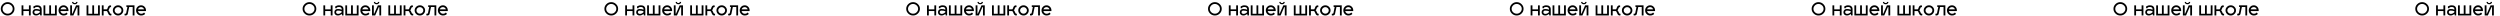 <?xml version="1.0" encoding="UTF-8"?> <svg xmlns="http://www.w3.org/2000/svg" width="4854" height="32" viewBox="0 0 4854 32" fill="none"> <g clip-path="url(#clip0)"> <path d="M14.805 7.67C12.075 7.67 9.753 8.627 7.84 10.54C5.95 12.453 5.005 14.647 5.005 17.12C5.005 19.827 5.997 22.09 7.98 23.91C9.987 25.707 12.261 26.605 14.805 26.605C17.558 26.605 19.88 25.648 21.77 23.735C23.683 21.798 24.64 19.593 24.64 17.12C24.64 14.39 23.625 12.138 21.595 10.365C19.588 8.568 17.325 7.67 14.805 7.67ZM14.805 4.17C18.422 4.17 21.548 5.442 24.185 7.985C26.822 10.528 28.14 13.573 28.14 17.12C28.14 20.69 26.822 23.747 24.185 26.29C21.548 28.833 18.422 30.105 14.805 30.105C11.211 30.105 8.097 28.833 5.46 26.29C2.823 23.747 1.505 20.69 1.505 17.12C1.505 13.573 2.823 10.528 5.46 7.985C8.097 5.442 11.211 4.17 14.805 4.17Z" fill="black"></path> <path d="M45.377 30H41.877V10.4H45.377V18.17H56.157V10.4H59.657V30H56.157V21.425H45.377V30Z" fill="black"></path> <path d="M64.956 28.285C63.766 27.072 63.171 25.567 63.171 23.77C63.171 21.973 63.766 20.468 64.956 19.255C66.169 18.042 67.791 17.435 69.821 17.435C73.017 17.435 75.561 17.902 77.451 18.835V17.61C77.451 16.327 76.984 15.335 76.051 14.635C75.117 13.912 73.974 13.55 72.621 13.55C70.661 13.55 69.086 13.865 67.896 14.495L67.686 15.895H64.886V12.465C66.216 11.695 67.429 11.147 68.526 10.82C69.646 10.47 71.011 10.295 72.621 10.295C75.141 10.295 77.159 10.972 78.676 12.325C80.192 13.655 80.951 15.638 80.951 18.275V30H78.151L77.591 27.095C76.424 28.028 75.234 28.763 74.021 29.3C72.831 29.837 71.431 30.105 69.821 30.105C67.791 30.105 66.169 29.498 64.956 28.285ZM66.566 23.77C66.566 24.633 66.904 25.392 67.581 26.045C68.281 26.675 69.261 26.99 70.521 26.99C72.831 26.99 75.141 25.882 77.451 23.665V21.95C75.537 21.017 73.111 20.55 70.171 20.55C68.934 20.55 68.024 20.865 67.441 21.495C66.857 22.102 66.566 22.86 66.566 23.77Z" fill="black"></path> <path d="M95.595 10.4H99.095V26.745H106.725V10.4H110.225V30H84.465V10.4H87.965V26.745H95.595V10.4Z" fill="black"></path> <path d="M123.514 26.71C125.918 26.71 127.808 25.893 129.184 24.26L131.319 26.955C131.133 27.188 130.888 27.433 130.584 27.69C130.281 27.947 129.814 28.285 129.184 28.705C128.554 29.125 127.738 29.463 126.734 29.72C125.754 29.977 124.681 30.105 123.514 30.105C120.784 30.105 118.463 29.148 116.549 27.235C114.636 25.322 113.679 22.965 113.679 20.165C113.679 17.435 114.624 15.113 116.514 13.2C118.404 11.263 120.714 10.295 123.444 10.295C126.081 10.295 128.321 11.252 130.164 13.165C132.008 15.055 132.929 17.388 132.929 20.165C132.929 20.678 132.906 21.098 132.859 21.425H117.284C117.611 22.942 118.346 24.202 119.489 25.205C120.656 26.208 121.998 26.71 123.514 26.71ZM123.444 13.795C121.998 13.795 120.714 14.203 119.594 15.02C118.498 15.837 117.774 16.887 117.424 18.17H129.114C128.904 16.98 128.251 15.953 127.154 15.09C126.081 14.227 124.844 13.795 123.444 13.795Z" fill="black"></path> <path d="M147.936 3.75H150.526C150.526 5.057 150.024 6.142 149.021 7.005C148.018 7.845 146.734 8.265 145.171 8.265C143.608 8.265 142.324 7.845 141.321 7.005C140.318 6.142 139.816 5.057 139.816 3.75H142.371C142.418 4.497 142.663 5.045 143.106 5.395C143.549 5.722 144.238 5.885 145.171 5.885C146.104 5.885 146.781 5.722 147.201 5.395C147.644 5.068 147.889 4.52 147.936 3.75ZM154.061 30H150.561V13.9H149.441L142.441 30H136.281V10.4H139.781V26.5H140.586L147.656 10.4H154.061V30Z" fill="black"></path> <path d="M179.198 10.4H182.698V26.745H190.328V10.4H193.828V30H168.068V10.4H171.568V26.745H179.198V10.4Z" fill="black"></path> <path d="M207.083 21.425H201.168V30H197.668V10.4H201.168V18.17H207.153C207.736 18.077 208.203 17.563 208.553 16.63L209.743 13.55C210.186 12.547 210.816 11.777 211.633 11.24C212.45 10.68 213.336 10.4 214.293 10.4L215.658 10.75V13.9H214.293C213.686 13.9 213.196 14.355 212.823 15.265L211.633 18.345C211.54 18.602 211.341 18.882 211.038 19.185C210.735 19.465 210.478 19.663 210.268 19.78C210.431 19.827 210.653 20.002 210.933 20.305C211.236 20.585 211.446 20.842 211.563 21.075L213.488 25.24C213.885 26.15 214.375 26.605 214.958 26.605H216.323V29.755L214.958 30.105C212.905 30.105 211.388 29.055 210.408 26.955L208.483 22.79C208.086 21.95 207.62 21.495 207.083 21.425Z" fill="black"></path> <path d="M229.266 10.295C231.996 10.295 234.365 11.263 236.371 13.2C238.401 15.137 239.416 17.458 239.416 20.165C239.416 22.895 238.401 25.24 236.371 27.2C234.365 29.137 231.996 30.105 229.266 30.105C226.513 30.105 224.121 29.137 222.091 27.2C220.085 25.24 219.081 22.895 219.081 20.165C219.081 17.458 220.085 15.137 222.091 13.2C224.121 11.263 226.513 10.295 229.266 10.295ZM233.921 15.685C232.615 14.425 231.063 13.795 229.266 13.795C227.47 13.795 225.906 14.425 224.576 15.685C223.246 16.922 222.581 18.415 222.581 20.165C222.581 21.938 223.246 23.455 224.576 24.715C225.906 25.975 227.47 26.605 229.266 26.605C231.063 26.605 232.615 25.975 233.921 24.715C235.251 23.455 235.916 21.938 235.916 20.165C235.916 18.415 235.251 16.922 233.921 15.685Z" fill="black"></path> <path d="M245.285 13.305V10.4H261.105V30H257.605V13.655H250.85L248.085 26.955C247.898 27.935 247.35 28.705 246.44 29.265C245.53 29.825 244.561 30.105 243.535 30.105L241.82 29.755V26.605H243.535C243.838 26.605 244.13 26.488 244.41 26.255C244.713 25.998 244.911 25.66 245.005 25.24L247.385 13.655L245.285 13.305Z" fill="black"></path> <path d="M274.042 26.71C276.445 26.71 278.335 25.893 279.712 24.26L281.847 26.955C281.66 27.188 281.415 27.433 281.112 27.69C280.808 27.947 280.342 28.285 279.712 28.705C279.082 29.125 278.265 29.463 277.262 29.72C276.282 29.977 275.208 30.105 274.042 30.105C271.312 30.105 268.99 29.148 267.077 27.235C265.163 25.322 264.207 22.965 264.207 20.165C264.207 17.435 265.152 15.113 267.042 13.2C268.932 11.263 271.242 10.295 273.972 10.295C276.608 10.295 278.848 11.252 280.692 13.165C282.535 15.055 283.457 17.388 283.457 20.165C283.457 20.678 283.433 21.098 283.387 21.425H267.812C268.138 22.942 268.873 24.202 270.017 25.205C271.183 26.208 272.525 26.71 274.042 26.71ZM273.972 13.795C272.525 13.795 271.242 14.203 270.122 15.02C269.025 15.837 268.302 16.887 267.952 18.17H279.642C279.432 16.98 278.778 15.953 277.682 15.09C276.608 14.227 275.372 13.795 273.972 13.795Z" fill="black"></path> <path d="M600.805 7.67C598.075 7.67 595.753 8.627 593.84 10.54C591.95 12.453 591.005 14.647 591.005 17.12C591.005 19.827 591.997 22.09 593.98 23.91C595.987 25.707 598.262 26.605 600.805 26.605C603.558 26.605 605.88 25.648 607.77 23.735C609.683 21.798 610.64 19.593 610.64 17.12C610.64 14.39 609.625 12.138 607.595 10.365C605.588 8.568 603.325 7.67 600.805 7.67ZM600.805 4.17C604.422 4.17 607.548 5.442 610.185 7.985C612.822 10.528 614.14 13.573 614.14 17.12C614.14 20.69 612.822 23.747 610.185 26.29C607.548 28.833 604.422 30.105 600.805 30.105C597.212 30.105 594.097 28.833 591.46 26.29C588.823 23.747 587.505 20.69 587.505 17.12C587.505 13.573 588.823 10.528 591.46 7.985C594.097 5.442 597.212 4.17 600.805 4.17Z" fill="black"></path> <path d="M631.377 30H627.877V10.4H631.377V18.17H642.157V10.4H645.657V30H642.157V21.425H631.377V30Z" fill="black"></path> <path d="M650.956 28.285C649.766 27.072 649.171 25.567 649.171 23.77C649.171 21.973 649.766 20.468 650.956 19.255C652.169 18.042 653.791 17.435 655.821 17.435C659.017 17.435 661.561 17.902 663.451 18.835V17.61C663.451 16.327 662.984 15.335 662.051 14.635C661.117 13.912 659.974 13.55 658.621 13.55C656.661 13.55 655.086 13.865 653.896 14.495L653.686 15.895H650.886V12.465C652.216 11.695 653.429 11.147 654.526 10.82C655.646 10.47 657.011 10.295 658.621 10.295C661.141 10.295 663.159 10.972 664.676 12.325C666.192 13.655 666.951 15.638 666.951 18.275V30H664.151L663.591 27.095C662.424 28.028 661.234 28.763 660.021 29.3C658.831 29.837 657.431 30.105 655.821 30.105C653.791 30.105 652.169 29.498 650.956 28.285ZM652.566 23.77C652.566 24.633 652.904 25.392 653.581 26.045C654.281 26.675 655.261 26.99 656.521 26.99C658.831 26.99 661.141 25.882 663.451 23.665V21.95C661.537 21.017 659.111 20.55 656.171 20.55C654.934 20.55 654.024 20.865 653.441 21.495C652.857 22.102 652.566 22.86 652.566 23.77Z" fill="black"></path> <path d="M681.595 10.4H685.095V26.745H692.725V10.4H696.225V30H670.465V10.4H673.965V26.745H681.595V10.4Z" fill="black"></path> <path d="M709.514 26.71C711.918 26.71 713.808 25.893 715.184 24.26L717.319 26.955C717.133 27.188 716.888 27.433 716.584 27.69C716.281 27.947 715.814 28.285 715.184 28.705C714.554 29.125 713.738 29.463 712.734 29.72C711.754 29.977 710.681 30.105 709.514 30.105C706.784 30.105 704.463 29.148 702.549 27.235C700.636 25.322 699.679 22.965 699.679 20.165C699.679 17.435 700.624 15.113 702.514 13.2C704.404 11.263 706.714 10.295 709.444 10.295C712.081 10.295 714.321 11.252 716.164 13.165C718.008 15.055 718.929 17.388 718.929 20.165C718.929 20.678 718.906 21.098 718.859 21.425H703.284C703.611 22.942 704.346 24.202 705.489 25.205C706.656 26.208 707.998 26.71 709.514 26.71ZM709.444 13.795C707.998 13.795 706.714 14.203 705.594 15.02C704.498 15.837 703.774 16.887 703.424 18.17H715.114C714.904 16.98 714.251 15.953 713.154 15.09C712.081 14.227 710.844 13.795 709.444 13.795Z" fill="black"></path> <path d="M733.936 3.75H736.526C736.526 5.057 736.024 6.142 735.021 7.005C734.018 7.845 732.734 8.265 731.171 8.265C729.608 8.265 728.324 7.845 727.321 7.005C726.318 6.142 725.816 5.057 725.816 3.75H728.371C728.418 4.497 728.663 5.045 729.106 5.395C729.549 5.722 730.238 5.885 731.171 5.885C732.104 5.885 732.781 5.722 733.201 5.395C733.644 5.068 733.889 4.52 733.936 3.75ZM740.061 30H736.561V13.9H735.441L728.441 30H722.281V10.4H725.781V26.5H726.586L733.656 10.4H740.061V30Z" fill="black"></path> <path d="M765.198 10.4H768.698V26.745H776.328V10.4H779.828V30H754.068V10.4H757.568V26.745H765.198V10.4Z" fill="black"></path> <path d="M793.083 21.425H787.168V30H783.668V10.4H787.168V18.17H793.153C793.736 18.077 794.203 17.563 794.553 16.63L795.743 13.55C796.186 12.547 796.816 11.777 797.633 11.24C798.45 10.68 799.336 10.4 800.293 10.4L801.658 10.75V13.9H800.293C799.686 13.9 799.196 14.355 798.823 15.265L797.633 18.345C797.54 18.602 797.341 18.882 797.038 19.185C796.735 19.465 796.478 19.663 796.268 19.78C796.431 19.827 796.653 20.002 796.933 20.305C797.236 20.585 797.446 20.842 797.563 21.075L799.488 25.24C799.885 26.15 800.375 26.605 800.958 26.605H802.323V29.755L800.958 30.105C798.905 30.105 797.388 29.055 796.408 26.955L794.483 22.79C794.086 21.95 793.62 21.495 793.083 21.425Z" fill="black"></path> <path d="M815.266 10.295C817.996 10.295 820.365 11.263 822.371 13.2C824.401 15.137 825.416 17.458 825.416 20.165C825.416 22.895 824.401 25.24 822.371 27.2C820.365 29.137 817.996 30.105 815.266 30.105C812.513 30.105 810.121 29.137 808.091 27.2C806.085 25.24 805.081 22.895 805.081 20.165C805.081 17.458 806.085 15.137 808.091 13.2C810.121 11.263 812.513 10.295 815.266 10.295ZM819.921 15.685C818.615 14.425 817.063 13.795 815.266 13.795C813.47 13.795 811.906 14.425 810.576 15.685C809.246 16.922 808.581 18.415 808.581 20.165C808.581 21.938 809.246 23.455 810.576 24.715C811.906 25.975 813.47 26.605 815.266 26.605C817.063 26.605 818.615 25.975 819.921 24.715C821.251 23.455 821.916 21.938 821.916 20.165C821.916 18.415 821.251 16.922 819.921 15.685Z" fill="black"></path> <path d="M831.285 13.305V10.4H847.105V30H843.605V13.655H836.85L834.085 26.955C833.898 27.935 833.35 28.705 832.44 29.265C831.53 29.825 830.561 30.105 829.535 30.105L827.82 29.755V26.605H829.535C829.838 26.605 830.13 26.488 830.41 26.255C830.713 25.998 830.911 25.66 831.005 25.24L833.385 13.655L831.285 13.305Z" fill="black"></path> <path d="M860.042 26.71C862.445 26.71 864.335 25.893 865.712 24.26L867.847 26.955C867.66 27.188 867.415 27.433 867.112 27.69C866.808 27.947 866.342 28.285 865.712 28.705C865.082 29.125 864.265 29.463 863.262 29.72C862.282 29.977 861.208 30.105 860.042 30.105C857.312 30.105 854.99 29.148 853.077 27.235C851.163 25.322 850.207 22.965 850.207 20.165C850.207 17.435 851.152 15.113 853.042 13.2C854.932 11.263 857.242 10.295 859.972 10.295C862.608 10.295 864.848 11.252 866.692 13.165C868.535 15.055 869.457 17.388 869.457 20.165C869.457 20.678 869.433 21.098 869.387 21.425H853.812C854.138 22.942 854.873 24.202 856.017 25.205C857.183 26.208 858.525 26.71 860.042 26.71ZM859.972 13.795C858.525 13.795 857.242 14.203 856.122 15.02C855.025 15.837 854.302 16.887 853.952 18.17H865.642C865.432 16.98 864.778 15.953 863.682 15.09C862.608 14.227 861.372 13.795 859.972 13.795Z" fill="black"></path> <path d="M1186.8 7.67C1184.07 7.67 1181.75 8.627 1179.84 10.54C1177.95 12.453 1177 14.647 1177 17.12C1177 19.827 1178 22.09 1179.98 23.91C1181.99 25.707 1184.26 26.605 1186.8 26.605C1189.56 26.605 1191.88 25.648 1193.77 23.735C1195.68 21.798 1196.64 19.593 1196.64 17.12C1196.64 14.39 1195.62 12.138 1193.59 10.365C1191.59 8.568 1189.32 7.67 1186.8 7.67ZM1186.8 4.17C1190.42 4.17 1193.55 5.442 1196.18 7.985C1198.82 10.528 1200.14 13.573 1200.14 17.12C1200.14 20.69 1198.82 23.747 1196.18 26.29C1193.55 28.833 1190.42 30.105 1186.8 30.105C1183.21 30.105 1180.1 28.833 1177.46 26.29C1174.82 23.747 1173.5 20.69 1173.5 17.12C1173.5 13.573 1174.82 10.528 1177.46 7.985C1180.1 5.442 1183.21 4.17 1186.8 4.17Z" fill="black"></path> <path d="M1217.38 30H1213.88V10.4H1217.38V18.17H1228.16V10.4H1231.66V30H1228.16V21.425H1217.38V30Z" fill="black"></path> <path d="M1236.96 28.285C1235.77 27.072 1235.17 25.567 1235.17 23.77C1235.17 21.973 1235.77 20.468 1236.96 19.255C1238.17 18.042 1239.79 17.435 1241.82 17.435C1245.02 17.435 1247.56 17.902 1249.45 18.835V17.61C1249.45 16.327 1248.98 15.335 1248.05 14.635C1247.12 13.912 1245.97 13.55 1244.62 13.55C1242.66 13.55 1241.09 13.865 1239.9 14.495L1239.69 15.895H1236.89V12.465C1238.22 11.695 1239.43 11.147 1240.53 10.82C1241.65 10.47 1243.01 10.295 1244.62 10.295C1247.14 10.295 1249.16 10.972 1250.68 12.325C1252.19 13.655 1252.95 15.638 1252.95 18.275V30H1250.15L1249.59 27.095C1248.42 28.028 1247.23 28.763 1246.02 29.3C1244.83 29.837 1243.43 30.105 1241.82 30.105C1239.79 30.105 1238.17 29.498 1236.96 28.285ZM1238.57 23.77C1238.57 24.633 1238.9 25.392 1239.58 26.045C1240.28 26.675 1241.26 26.99 1242.52 26.99C1244.83 26.99 1247.14 25.882 1249.45 23.665V21.95C1247.54 21.017 1245.11 20.55 1242.17 20.55C1240.93 20.55 1240.02 20.865 1239.44 21.495C1238.86 22.102 1238.57 22.86 1238.57 23.77Z" fill="black"></path> <path d="M1267.59 10.4H1271.09V26.745H1278.72V10.4H1282.22V30H1256.46V10.4H1259.96V26.745H1267.59V10.4Z" fill="black"></path> <path d="M1295.51 26.71C1297.92 26.71 1299.81 25.893 1301.18 24.26L1303.32 26.955C1303.13 27.188 1302.89 27.433 1302.58 27.69C1302.28 27.947 1301.81 28.285 1301.18 28.705C1300.55 29.125 1299.74 29.463 1298.73 29.72C1297.75 29.977 1296.68 30.105 1295.51 30.105C1292.78 30.105 1290.46 29.148 1288.55 27.235C1286.64 25.322 1285.68 22.965 1285.68 20.165C1285.68 17.435 1286.62 15.113 1288.51 13.2C1290.4 11.263 1292.71 10.295 1295.44 10.295C1298.08 10.295 1300.32 11.252 1302.16 13.165C1304.01 15.055 1304.93 17.388 1304.93 20.165C1304.93 20.678 1304.91 21.098 1304.86 21.425H1289.28C1289.61 22.942 1290.35 24.202 1291.49 25.205C1292.66 26.208 1294 26.71 1295.51 26.71ZM1295.44 13.795C1294 13.795 1292.71 14.203 1291.59 15.02C1290.5 15.837 1289.77 16.887 1289.42 18.17H1301.11C1300.9 16.98 1300.25 15.953 1299.15 15.09C1298.08 14.227 1296.84 13.795 1295.44 13.795Z" fill="black"></path> <path d="M1319.94 3.75H1322.53C1322.53 5.057 1322.02 6.142 1321.02 7.005C1320.02 7.845 1318.73 8.265 1317.17 8.265C1315.61 8.265 1314.32 7.845 1313.32 7.005C1312.32 6.142 1311.82 5.057 1311.82 3.75H1314.37C1314.42 4.497 1314.66 5.045 1315.11 5.395C1315.55 5.722 1316.24 5.885 1317.17 5.885C1318.1 5.885 1318.78 5.722 1319.2 5.395C1319.64 5.068 1319.89 4.52 1319.94 3.75ZM1326.06 30H1322.56V13.9H1321.44L1314.44 30H1308.28V10.4H1311.78V26.5H1312.59L1319.66 10.4H1326.06V30Z" fill="black"></path> <path d="M1351.2 10.4H1354.7V26.745H1362.33V10.4H1365.83V30H1340.07V10.4H1343.57V26.745H1351.2V10.4Z" fill="black"></path> <path d="M1379.08 21.425H1373.17V30H1369.67V10.4H1373.17V18.17H1379.15C1379.74 18.077 1380.2 17.563 1380.55 16.63L1381.74 13.55C1382.19 12.547 1382.82 11.777 1383.63 11.24C1384.45 10.68 1385.34 10.4 1386.29 10.4L1387.66 10.75V13.9H1386.29C1385.69 13.9 1385.2 14.355 1384.82 15.265L1383.63 18.345C1383.54 18.602 1383.34 18.882 1383.04 19.185C1382.73 19.465 1382.48 19.663 1382.27 19.78C1382.43 19.827 1382.65 20.002 1382.93 20.305C1383.24 20.585 1383.45 20.842 1383.56 21.075L1385.49 25.24C1385.88 26.15 1386.37 26.605 1386.96 26.605H1388.32V29.755L1386.96 30.105C1384.9 30.105 1383.39 29.055 1382.41 26.955L1380.48 22.79C1380.09 21.95 1379.62 21.495 1379.08 21.425Z" fill="black"></path> <path d="M1401.27 10.295C1404 10.295 1406.36 11.263 1408.37 13.2C1410.4 15.137 1411.42 17.458 1411.42 20.165C1411.42 22.895 1410.4 25.24 1408.37 27.2C1406.36 29.137 1404 30.105 1401.27 30.105C1398.51 30.105 1396.12 29.137 1394.09 27.2C1392.08 25.24 1391.08 22.895 1391.08 20.165C1391.08 17.458 1392.08 15.137 1394.09 13.2C1396.12 11.263 1398.51 10.295 1401.27 10.295ZM1405.92 15.685C1404.61 14.425 1403.06 13.795 1401.27 13.795C1399.47 13.795 1397.91 14.425 1396.58 15.685C1395.25 16.922 1394.58 18.415 1394.58 20.165C1394.58 21.938 1395.25 23.455 1396.58 24.715C1397.91 25.975 1399.47 26.605 1401.27 26.605C1403.06 26.605 1404.61 25.975 1405.92 24.715C1407.25 23.455 1407.92 21.938 1407.92 20.165C1407.92 18.415 1407.25 16.922 1405.92 15.685Z" fill="black"></path> <path d="M1417.28 13.305V10.4H1433.1V30H1429.6V13.655H1422.85L1420.08 26.955C1419.9 27.935 1419.35 28.705 1418.44 29.265C1417.53 29.825 1416.56 30.105 1415.53 30.105L1413.82 29.755V26.605H1415.53C1415.84 26.605 1416.13 26.488 1416.41 26.255C1416.71 25.998 1416.91 25.66 1417 25.24L1419.38 13.655L1417.28 13.305Z" fill="black"></path> <path d="M1446.04 26.71C1448.45 26.71 1450.34 25.893 1451.71 24.26L1453.85 26.955C1453.66 27.188 1453.41 27.433 1453.11 27.69C1452.81 27.947 1452.34 28.285 1451.71 28.705C1451.08 29.125 1450.27 29.463 1449.26 29.72C1448.28 29.977 1447.21 30.105 1446.04 30.105C1443.31 30.105 1440.99 29.148 1439.08 27.235C1437.16 25.322 1436.21 22.965 1436.21 20.165C1436.21 17.435 1437.15 15.113 1439.04 13.2C1440.93 11.263 1443.24 10.295 1445.97 10.295C1448.61 10.295 1450.85 11.252 1452.69 13.165C1454.54 15.055 1455.46 17.388 1455.46 20.165C1455.46 20.678 1455.43 21.098 1455.39 21.425H1439.81C1440.14 22.942 1440.87 24.202 1442.02 25.205C1443.18 26.208 1444.53 26.71 1446.04 26.71ZM1445.97 13.795C1444.53 13.795 1443.24 14.203 1442.12 15.02C1441.03 15.837 1440.3 16.887 1439.95 18.17H1451.64C1451.43 16.98 1450.78 15.953 1449.68 15.09C1448.61 14.227 1447.37 13.795 1445.97 13.795Z" fill="black"></path> <path d="M1772.8 7.67C1770.07 7.67 1767.75 8.627 1765.84 10.54C1763.95 12.453 1763 14.647 1763 17.12C1763 19.827 1764 22.09 1765.98 23.91C1767.99 25.707 1770.26 26.605 1772.8 26.605C1775.56 26.605 1777.88 25.648 1779.77 23.735C1781.68 21.798 1782.64 19.593 1782.64 17.12C1782.64 14.39 1781.62 12.138 1779.59 10.365C1777.59 8.568 1775.32 7.67 1772.8 7.67ZM1772.8 4.17C1776.42 4.17 1779.55 5.442 1782.18 7.985C1784.82 10.528 1786.14 13.573 1786.14 17.12C1786.14 20.69 1784.82 23.747 1782.18 26.29C1779.55 28.833 1776.42 30.105 1772.8 30.105C1769.21 30.105 1766.1 28.833 1763.46 26.29C1760.82 23.747 1759.5 20.69 1759.5 17.12C1759.5 13.573 1760.82 10.528 1763.46 7.985C1766.1 5.442 1769.21 4.17 1772.8 4.17Z" fill="black"></path> <path d="M1803.38 30H1799.88V10.4H1803.38V18.17H1814.16V10.4H1817.66V30H1814.16V21.425H1803.38V30Z" fill="black"></path> <path d="M1822.96 28.285C1821.77 27.072 1821.17 25.567 1821.17 23.77C1821.17 21.973 1821.77 20.468 1822.96 19.255C1824.17 18.042 1825.79 17.435 1827.82 17.435C1831.02 17.435 1833.56 17.902 1835.45 18.835V17.61C1835.45 16.327 1834.98 15.335 1834.05 14.635C1833.12 13.912 1831.97 13.55 1830.62 13.55C1828.66 13.55 1827.09 13.865 1825.9 14.495L1825.69 15.895H1822.89V12.465C1824.22 11.695 1825.43 11.147 1826.53 10.82C1827.65 10.47 1829.01 10.295 1830.62 10.295C1833.14 10.295 1835.16 10.972 1836.68 12.325C1838.19 13.655 1838.95 15.638 1838.95 18.275V30H1836.15L1835.59 27.095C1834.42 28.028 1833.23 28.763 1832.02 29.3C1830.83 29.837 1829.43 30.105 1827.82 30.105C1825.79 30.105 1824.17 29.498 1822.96 28.285ZM1824.57 23.77C1824.57 24.633 1824.9 25.392 1825.58 26.045C1826.28 26.675 1827.26 26.99 1828.52 26.99C1830.83 26.99 1833.14 25.882 1835.45 23.665V21.95C1833.54 21.017 1831.11 20.55 1828.17 20.55C1826.93 20.55 1826.02 20.865 1825.44 21.495C1824.86 22.102 1824.57 22.86 1824.57 23.77Z" fill="black"></path> <path d="M1853.59 10.4H1857.09V26.745H1864.72V10.4H1868.22V30H1842.46V10.4H1845.96V26.745H1853.59V10.4Z" fill="black"></path> <path d="M1881.51 26.71C1883.92 26.71 1885.81 25.893 1887.18 24.26L1889.32 26.955C1889.13 27.188 1888.89 27.433 1888.58 27.69C1888.28 27.947 1887.81 28.285 1887.18 28.705C1886.55 29.125 1885.74 29.463 1884.73 29.72C1883.75 29.977 1882.68 30.105 1881.51 30.105C1878.78 30.105 1876.46 29.148 1874.55 27.235C1872.64 25.322 1871.68 22.965 1871.68 20.165C1871.68 17.435 1872.62 15.113 1874.51 13.2C1876.4 11.263 1878.71 10.295 1881.44 10.295C1884.08 10.295 1886.32 11.252 1888.16 13.165C1890.01 15.055 1890.93 17.388 1890.93 20.165C1890.93 20.678 1890.91 21.098 1890.86 21.425H1875.28C1875.61 22.942 1876.35 24.202 1877.49 25.205C1878.66 26.208 1880 26.71 1881.51 26.71ZM1881.44 13.795C1880 13.795 1878.71 14.203 1877.59 15.02C1876.5 15.837 1875.77 16.887 1875.42 18.17H1887.11C1886.9 16.98 1886.25 15.953 1885.15 15.09C1884.08 14.227 1882.84 13.795 1881.44 13.795Z" fill="black"></path> <path d="M1905.94 3.75H1908.53C1908.53 5.057 1908.02 6.142 1907.02 7.005C1906.02 7.845 1904.73 8.265 1903.17 8.265C1901.61 8.265 1900.32 7.845 1899.32 7.005C1898.32 6.142 1897.82 5.057 1897.82 3.75H1900.37C1900.42 4.497 1900.66 5.045 1901.11 5.395C1901.55 5.722 1902.24 5.885 1903.17 5.885C1904.1 5.885 1904.78 5.722 1905.2 5.395C1905.64 5.068 1905.89 4.52 1905.94 3.75ZM1912.06 30H1908.56V13.9H1907.44L1900.44 30H1894.28V10.4H1897.78V26.5H1898.59L1905.66 10.4H1912.06V30Z" fill="black"></path> <path d="M1937.2 10.4H1940.7V26.745H1948.33V10.4H1951.83V30H1926.07V10.4H1929.57V26.745H1937.2V10.4Z" fill="black"></path> <path d="M1965.08 21.425H1959.17V30H1955.67V10.4H1959.17V18.17H1965.15C1965.74 18.077 1966.2 17.563 1966.55 16.63L1967.74 13.55C1968.19 12.547 1968.82 11.777 1969.63 11.24C1970.45 10.68 1971.34 10.4 1972.29 10.4L1973.66 10.75V13.9H1972.29C1971.69 13.9 1971.2 14.355 1970.82 15.265L1969.63 18.345C1969.54 18.602 1969.34 18.882 1969.04 19.185C1968.73 19.465 1968.48 19.663 1968.27 19.78C1968.43 19.827 1968.65 20.002 1968.93 20.305C1969.24 20.585 1969.45 20.842 1969.56 21.075L1971.49 25.24C1971.88 26.15 1972.37 26.605 1972.96 26.605H1974.32V29.755L1972.96 30.105C1970.9 30.105 1969.39 29.055 1968.41 26.955L1966.48 22.79C1966.09 21.95 1965.62 21.495 1965.08 21.425Z" fill="black"></path> <path d="M1987.27 10.295C1990 10.295 1992.36 11.263 1994.37 13.2C1996.4 15.137 1997.42 17.458 1997.42 20.165C1997.42 22.895 1996.4 25.24 1994.37 27.2C1992.36 29.137 1990 30.105 1987.27 30.105C1984.51 30.105 1982.12 29.137 1980.09 27.2C1978.08 25.24 1977.08 22.895 1977.08 20.165C1977.08 17.458 1978.08 15.137 1980.09 13.2C1982.12 11.263 1984.51 10.295 1987.27 10.295ZM1991.92 15.685C1990.61 14.425 1989.06 13.795 1987.27 13.795C1985.47 13.795 1983.91 14.425 1982.58 15.685C1981.25 16.922 1980.58 18.415 1980.58 20.165C1980.58 21.938 1981.25 23.455 1982.58 24.715C1983.91 25.975 1985.47 26.605 1987.27 26.605C1989.06 26.605 1990.61 25.975 1991.92 24.715C1993.25 23.455 1993.92 21.938 1993.92 20.165C1993.92 18.415 1993.25 16.922 1991.92 15.685Z" fill="black"></path> <path d="M2003.28 13.305V10.4H2019.1V30H2015.6V13.655H2008.85L2006.08 26.955C2005.9 27.935 2005.35 28.705 2004.44 29.265C2003.53 29.825 2002.56 30.105 2001.53 30.105L1999.82 29.755V26.605H2001.53C2001.84 26.605 2002.13 26.488 2002.41 26.255C2002.71 25.998 2002.91 25.66 2003 25.24L2005.38 13.655L2003.28 13.305Z" fill="black"></path> <path d="M2032.04 26.71C2034.45 26.71 2036.34 25.893 2037.71 24.26L2039.85 26.955C2039.66 27.188 2039.41 27.433 2039.11 27.69C2038.81 27.947 2038.34 28.285 2037.71 28.705C2037.08 29.125 2036.27 29.463 2035.26 29.72C2034.28 29.977 2033.21 30.105 2032.04 30.105C2029.31 30.105 2026.99 29.148 2025.08 27.235C2023.16 25.322 2022.21 22.965 2022.21 20.165C2022.21 17.435 2023.15 15.113 2025.04 13.2C2026.93 11.263 2029.24 10.295 2031.97 10.295C2034.61 10.295 2036.85 11.252 2038.69 13.165C2040.54 15.055 2041.46 17.388 2041.46 20.165C2041.46 20.678 2041.43 21.098 2041.39 21.425H2025.81C2026.14 22.942 2026.87 24.202 2028.02 25.205C2029.18 26.208 2030.53 26.71 2032.04 26.71ZM2031.97 13.795C2030.53 13.795 2029.24 14.203 2028.12 15.02C2027.03 15.837 2026.3 16.887 2025.95 18.17H2037.64C2037.43 16.98 2036.78 15.953 2035.68 15.09C2034.61 14.227 2033.37 13.795 2031.97 13.795Z" fill="black"></path> <path d="M2358.8 7.67C2356.07 7.67 2353.75 8.627 2351.84 10.54C2349.95 12.453 2349 14.647 2349 17.12C2349 19.827 2350 22.09 2351.98 23.91C2353.99 25.707 2356.26 26.605 2358.8 26.605C2361.56 26.605 2363.88 25.648 2365.77 23.735C2367.68 21.798 2368.64 19.593 2368.64 17.12C2368.64 14.39 2367.62 12.138 2365.59 10.365C2363.59 8.568 2361.32 7.67 2358.8 7.67ZM2358.8 4.17C2362.42 4.17 2365.55 5.442 2368.18 7.985C2370.82 10.528 2372.14 13.573 2372.14 17.12C2372.14 20.69 2370.82 23.747 2368.18 26.29C2365.55 28.833 2362.42 30.105 2358.8 30.105C2355.21 30.105 2352.1 28.833 2349.46 26.29C2346.82 23.747 2345.5 20.69 2345.5 17.12C2345.5 13.573 2346.82 10.528 2349.46 7.985C2352.1 5.442 2355.21 4.17 2358.8 4.17Z" fill="black"></path> <path d="M2389.38 30H2385.88V10.4H2389.38V18.17H2400.16V10.4H2403.66V30H2400.16V21.425H2389.38V30Z" fill="black"></path> <path d="M2408.96 28.285C2407.77 27.072 2407.17 25.567 2407.17 23.77C2407.17 21.973 2407.77 20.468 2408.96 19.255C2410.17 18.042 2411.79 17.435 2413.82 17.435C2417.02 17.435 2419.56 17.902 2421.45 18.835V17.61C2421.45 16.327 2420.98 15.335 2420.05 14.635C2419.12 13.912 2417.97 13.55 2416.62 13.55C2414.66 13.55 2413.09 13.865 2411.9 14.495L2411.69 15.895H2408.89V12.465C2410.22 11.695 2411.43 11.147 2412.53 10.82C2413.65 10.47 2415.01 10.295 2416.62 10.295C2419.14 10.295 2421.16 10.972 2422.68 12.325C2424.19 13.655 2424.95 15.638 2424.95 18.275V30H2422.15L2421.59 27.095C2420.42 28.028 2419.23 28.763 2418.02 29.3C2416.83 29.837 2415.43 30.105 2413.82 30.105C2411.79 30.105 2410.17 29.498 2408.96 28.285ZM2410.57 23.77C2410.57 24.633 2410.9 25.392 2411.58 26.045C2412.28 26.675 2413.26 26.99 2414.52 26.99C2416.83 26.99 2419.14 25.882 2421.45 23.665V21.95C2419.54 21.017 2417.11 20.55 2414.17 20.55C2412.93 20.55 2412.02 20.865 2411.44 21.495C2410.86 22.102 2410.57 22.86 2410.57 23.77Z" fill="black"></path> <path d="M2439.59 10.4H2443.09V26.745H2450.72V10.4H2454.22V30H2428.46V10.4H2431.96V26.745H2439.59V10.4Z" fill="black"></path> <path d="M2467.51 26.71C2469.92 26.71 2471.81 25.893 2473.18 24.26L2475.32 26.955C2475.13 27.188 2474.89 27.433 2474.58 27.69C2474.28 27.947 2473.81 28.285 2473.18 28.705C2472.55 29.125 2471.74 29.463 2470.73 29.72C2469.75 29.977 2468.68 30.105 2467.51 30.105C2464.78 30.105 2462.46 29.148 2460.55 27.235C2458.64 25.322 2457.68 22.965 2457.68 20.165C2457.68 17.435 2458.62 15.113 2460.51 13.2C2462.4 11.263 2464.71 10.295 2467.44 10.295C2470.08 10.295 2472.32 11.252 2474.16 13.165C2476.01 15.055 2476.93 17.388 2476.93 20.165C2476.93 20.678 2476.91 21.098 2476.86 21.425H2461.28C2461.61 22.942 2462.35 24.202 2463.49 25.205C2464.66 26.208 2466 26.71 2467.51 26.71ZM2467.44 13.795C2466 13.795 2464.71 14.203 2463.59 15.02C2462.5 15.837 2461.77 16.887 2461.42 18.17H2473.11C2472.9 16.98 2472.25 15.953 2471.15 15.09C2470.08 14.227 2468.84 13.795 2467.44 13.795Z" fill="black"></path> <path d="M2491.94 3.75H2494.53C2494.53 5.057 2494.02 6.142 2493.02 7.005C2492.02 7.845 2490.73 8.265 2489.17 8.265C2487.61 8.265 2486.32 7.845 2485.32 7.005C2484.32 6.142 2483.82 5.057 2483.82 3.75H2486.37C2486.42 4.497 2486.66 5.045 2487.11 5.395C2487.55 5.722 2488.24 5.885 2489.17 5.885C2490.1 5.885 2490.78 5.722 2491.2 5.395C2491.64 5.068 2491.89 4.52 2491.94 3.75ZM2498.06 30H2494.56V13.9H2493.44L2486.44 30H2480.28V10.4H2483.78V26.5H2484.59L2491.66 10.4H2498.06V30Z" fill="black"></path> <path d="M2523.2 10.4H2526.7V26.745H2534.33V10.4H2537.83V30H2512.07V10.4H2515.57V26.745H2523.2V10.4Z" fill="black"></path> <path d="M2551.08 21.425H2545.17V30H2541.67V10.4H2545.17V18.17H2551.15C2551.74 18.077 2552.2 17.563 2552.55 16.63L2553.74 13.55C2554.19 12.547 2554.82 11.777 2555.63 11.24C2556.45 10.68 2557.34 10.4 2558.29 10.4L2559.66 10.75V13.9H2558.29C2557.69 13.9 2557.2 14.355 2556.82 15.265L2555.63 18.345C2555.54 18.602 2555.34 18.882 2555.04 19.185C2554.73 19.465 2554.48 19.663 2554.27 19.78C2554.43 19.827 2554.65 20.002 2554.93 20.305C2555.24 20.585 2555.45 20.842 2555.56 21.075L2557.49 25.24C2557.88 26.15 2558.37 26.605 2558.96 26.605H2560.32V29.755L2558.96 30.105C2556.9 30.105 2555.39 29.055 2554.41 26.955L2552.48 22.79C2552.09 21.95 2551.62 21.495 2551.08 21.425Z" fill="black"></path> <path d="M2573.27 10.295C2576 10.295 2578.36 11.263 2580.37 13.2C2582.4 15.137 2583.42 17.458 2583.42 20.165C2583.42 22.895 2582.4 25.24 2580.37 27.2C2578.36 29.137 2576 30.105 2573.27 30.105C2570.51 30.105 2568.12 29.137 2566.09 27.2C2564.08 25.24 2563.08 22.895 2563.08 20.165C2563.08 17.458 2564.08 15.137 2566.09 13.2C2568.12 11.263 2570.51 10.295 2573.27 10.295ZM2577.92 15.685C2576.61 14.425 2575.06 13.795 2573.27 13.795C2571.47 13.795 2569.91 14.425 2568.58 15.685C2567.25 16.922 2566.58 18.415 2566.58 20.165C2566.58 21.938 2567.25 23.455 2568.58 24.715C2569.91 25.975 2571.47 26.605 2573.27 26.605C2575.06 26.605 2576.61 25.975 2577.92 24.715C2579.25 23.455 2579.92 21.938 2579.92 20.165C2579.92 18.415 2579.25 16.922 2577.92 15.685Z" fill="black"></path> <path d="M2589.28 13.305V10.4H2605.1V30H2601.6V13.655H2594.85L2592.08 26.955C2591.9 27.935 2591.35 28.705 2590.44 29.265C2589.53 29.825 2588.56 30.105 2587.53 30.105L2585.82 29.755V26.605H2587.53C2587.84 26.605 2588.13 26.488 2588.41 26.255C2588.71 25.998 2588.91 25.66 2589 25.24L2591.38 13.655L2589.28 13.305Z" fill="black"></path> <path d="M2618.04 26.71C2620.45 26.71 2622.34 25.893 2623.71 24.26L2625.85 26.955C2625.66 27.188 2625.41 27.433 2625.11 27.69C2624.81 27.947 2624.34 28.285 2623.71 28.705C2623.08 29.125 2622.27 29.463 2621.26 29.72C2620.28 29.977 2619.21 30.105 2618.04 30.105C2615.31 30.105 2612.99 29.148 2611.08 27.235C2609.16 25.322 2608.21 22.965 2608.21 20.165C2608.21 17.435 2609.15 15.113 2611.04 13.2C2612.93 11.263 2615.24 10.295 2617.97 10.295C2620.61 10.295 2622.85 11.252 2624.69 13.165C2626.54 15.055 2627.46 17.388 2627.46 20.165C2627.46 20.678 2627.43 21.098 2627.39 21.425H2611.81C2612.14 22.942 2612.87 24.202 2614.02 25.205C2615.18 26.208 2616.53 26.71 2618.04 26.71ZM2617.97 13.795C2616.53 13.795 2615.24 14.203 2614.12 15.02C2613.03 15.837 2612.3 16.887 2611.95 18.17H2623.64C2623.43 16.98 2622.78 15.953 2621.68 15.09C2620.61 14.227 2619.37 13.795 2617.97 13.795Z" fill="black"></path> <path d="M2944.8 7.67C2942.07 7.67 2939.75 8.627 2937.84 10.54C2935.95 12.453 2935 14.647 2935 17.12C2935 19.827 2936 22.09 2937.98 23.91C2939.99 25.707 2942.26 26.605 2944.8 26.605C2947.56 26.605 2949.88 25.648 2951.77 23.735C2953.68 21.798 2954.64 19.593 2954.64 17.12C2954.64 14.39 2953.62 12.138 2951.59 10.365C2949.59 8.568 2947.32 7.67 2944.8 7.67ZM2944.8 4.17C2948.42 4.17 2951.55 5.442 2954.18 7.985C2956.82 10.528 2958.14 13.573 2958.14 17.12C2958.14 20.69 2956.82 23.747 2954.18 26.29C2951.55 28.833 2948.42 30.105 2944.8 30.105C2941.21 30.105 2938.1 28.833 2935.46 26.29C2932.82 23.747 2931.5 20.69 2931.5 17.12C2931.5 13.573 2932.82 10.528 2935.46 7.985C2938.1 5.442 2941.21 4.17 2944.8 4.17Z" fill="black"></path> <path d="M2975.38 30H2971.88V10.4H2975.38V18.17H2986.16V10.4H2989.66V30H2986.16V21.425H2975.38V30Z" fill="black"></path> <path d="M2994.96 28.285C2993.77 27.072 2993.17 25.567 2993.17 23.77C2993.17 21.973 2993.77 20.468 2994.96 19.255C2996.17 18.042 2997.79 17.435 2999.82 17.435C3003.02 17.435 3005.56 17.902 3007.45 18.835V17.61C3007.45 16.327 3006.98 15.335 3006.05 14.635C3005.12 13.912 3003.97 13.55 3002.62 13.55C3000.66 13.55 2999.09 13.865 2997.9 14.495L2997.69 15.895H2994.89V12.465C2996.22 11.695 2997.43 11.147 2998.53 10.82C2999.65 10.47 3001.01 10.295 3002.62 10.295C3005.14 10.295 3007.16 10.972 3008.68 12.325C3010.19 13.655 3010.95 15.638 3010.95 18.275V30H3008.15L3007.59 27.095C3006.42 28.028 3005.23 28.763 3004.02 29.3C3002.83 29.837 3001.43 30.105 2999.82 30.105C2997.79 30.105 2996.17 29.498 2994.96 28.285ZM2996.57 23.77C2996.57 24.633 2996.9 25.392 2997.58 26.045C2998.28 26.675 2999.26 26.99 3000.52 26.99C3002.83 26.99 3005.14 25.882 3007.45 23.665V21.95C3005.54 21.017 3003.11 20.55 3000.17 20.55C2998.93 20.55 2998.02 20.865 2997.44 21.495C2996.86 22.102 2996.57 22.86 2996.57 23.77Z" fill="black"></path> <path d="M3025.59 10.4H3029.09V26.745H3036.72V10.4H3040.22V30H3014.46V10.4H3017.96V26.745H3025.59V10.4Z" fill="black"></path> <path d="M3053.51 26.71C3055.92 26.71 3057.81 25.893 3059.18 24.26L3061.32 26.955C3061.13 27.188 3060.89 27.433 3060.58 27.69C3060.28 27.947 3059.81 28.285 3059.18 28.705C3058.55 29.125 3057.74 29.463 3056.73 29.72C3055.75 29.977 3054.68 30.105 3053.51 30.105C3050.78 30.105 3048.46 29.148 3046.55 27.235C3044.64 25.322 3043.68 22.965 3043.68 20.165C3043.68 17.435 3044.62 15.113 3046.51 13.2C3048.4 11.263 3050.71 10.295 3053.44 10.295C3056.08 10.295 3058.32 11.252 3060.16 13.165C3062.01 15.055 3062.93 17.388 3062.93 20.165C3062.93 20.678 3062.91 21.098 3062.86 21.425H3047.28C3047.61 22.942 3048.35 24.202 3049.49 25.205C3050.66 26.208 3052 26.71 3053.51 26.71ZM3053.44 13.795C3052 13.795 3050.71 14.203 3049.59 15.02C3048.5 15.837 3047.77 16.887 3047.42 18.17H3059.11C3058.9 16.98 3058.25 15.953 3057.15 15.09C3056.08 14.227 3054.84 13.795 3053.44 13.795Z" fill="black"></path> <path d="M3077.94 3.75H3080.53C3080.53 5.057 3080.02 6.142 3079.02 7.005C3078.02 7.845 3076.73 8.265 3075.17 8.265C3073.61 8.265 3072.32 7.845 3071.32 7.005C3070.32 6.142 3069.82 5.057 3069.82 3.75H3072.37C3072.42 4.497 3072.66 5.045 3073.11 5.395C3073.55 5.722 3074.24 5.885 3075.17 5.885C3076.1 5.885 3076.78 5.722 3077.2 5.395C3077.64 5.068 3077.89 4.52 3077.94 3.75ZM3084.06 30H3080.56V13.9H3079.44L3072.44 30H3066.28V10.4H3069.78V26.5H3070.59L3077.66 10.4H3084.06V30Z" fill="black"></path> <path d="M3109.2 10.4H3112.7V26.745H3120.33V10.4H3123.83V30H3098.07V10.4H3101.57V26.745H3109.2V10.4Z" fill="black"></path> <path d="M3137.08 21.425H3131.17V30H3127.67V10.4H3131.17V18.17H3137.15C3137.74 18.077 3138.2 17.563 3138.55 16.63L3139.74 13.55C3140.19 12.547 3140.82 11.777 3141.63 11.24C3142.45 10.68 3143.34 10.4 3144.29 10.4L3145.66 10.75V13.9H3144.29C3143.69 13.9 3143.2 14.355 3142.82 15.265L3141.63 18.345C3141.54 18.602 3141.34 18.882 3141.04 19.185C3140.73 19.465 3140.48 19.663 3140.27 19.78C3140.43 19.827 3140.65 20.002 3140.93 20.305C3141.24 20.585 3141.45 20.842 3141.56 21.075L3143.49 25.24C3143.88 26.15 3144.37 26.605 3144.96 26.605H3146.32V29.755L3144.96 30.105C3142.9 30.105 3141.39 29.055 3140.41 26.955L3138.48 22.79C3138.09 21.95 3137.62 21.495 3137.08 21.425Z" fill="black"></path> <path d="M3159.27 10.295C3162 10.295 3164.36 11.263 3166.37 13.2C3168.4 15.137 3169.42 17.458 3169.42 20.165C3169.42 22.895 3168.4 25.24 3166.37 27.2C3164.36 29.137 3162 30.105 3159.27 30.105C3156.51 30.105 3154.12 29.137 3152.09 27.2C3150.08 25.24 3149.08 22.895 3149.08 20.165C3149.08 17.458 3150.08 15.137 3152.09 13.2C3154.12 11.263 3156.51 10.295 3159.27 10.295ZM3163.92 15.685C3162.61 14.425 3161.06 13.795 3159.27 13.795C3157.47 13.795 3155.91 14.425 3154.58 15.685C3153.25 16.922 3152.58 18.415 3152.58 20.165C3152.58 21.938 3153.25 23.455 3154.58 24.715C3155.91 25.975 3157.47 26.605 3159.27 26.605C3161.06 26.605 3162.61 25.975 3163.92 24.715C3165.25 23.455 3165.92 21.938 3165.92 20.165C3165.92 18.415 3165.25 16.922 3163.92 15.685Z" fill="black"></path> <path d="M3175.28 13.305V10.4H3191.1V30H3187.6V13.655H3180.85L3178.08 26.955C3177.9 27.935 3177.35 28.705 3176.44 29.265C3175.53 29.825 3174.56 30.105 3173.53 30.105L3171.82 29.755V26.605H3173.53C3173.84 26.605 3174.13 26.488 3174.41 26.255C3174.71 25.998 3174.91 25.66 3175 25.24L3177.38 13.655L3175.28 13.305Z" fill="black"></path> <path d="M3204.04 26.71C3206.45 26.71 3208.34 25.893 3209.71 24.26L3211.85 26.955C3211.66 27.188 3211.41 27.433 3211.11 27.69C3210.81 27.947 3210.34 28.285 3209.71 28.705C3209.08 29.125 3208.27 29.463 3207.26 29.72C3206.28 29.977 3205.21 30.105 3204.04 30.105C3201.31 30.105 3198.99 29.148 3197.08 27.235C3195.16 25.322 3194.21 22.965 3194.21 20.165C3194.21 17.435 3195.15 15.113 3197.04 13.2C3198.93 11.263 3201.24 10.295 3203.97 10.295C3206.61 10.295 3208.85 11.252 3210.69 13.165C3212.54 15.055 3213.46 17.388 3213.46 20.165C3213.46 20.678 3213.43 21.098 3213.39 21.425H3197.81C3198.14 22.942 3198.87 24.202 3200.02 25.205C3201.18 26.208 3202.53 26.71 3204.04 26.71ZM3203.97 13.795C3202.53 13.795 3201.24 14.203 3200.12 15.02C3199.03 15.837 3198.3 16.887 3197.95 18.17H3209.64C3209.43 16.98 3208.78 15.953 3207.68 15.09C3206.61 14.227 3205.37 13.795 3203.97 13.795Z" fill="black"></path> <path d="M3530.8 7.67C3528.07 7.67 3525.75 8.627 3523.84 10.54C3521.95 12.453 3521 14.647 3521 17.12C3521 19.827 3522 22.09 3523.98 23.91C3525.99 25.707 3528.26 26.605 3530.8 26.605C3533.56 26.605 3535.88 25.648 3537.77 23.735C3539.68 21.798 3540.64 19.593 3540.64 17.12C3540.64 14.39 3539.62 12.138 3537.59 10.365C3535.59 8.568 3533.32 7.67 3530.8 7.67ZM3530.8 4.17C3534.42 4.17 3537.55 5.442 3540.18 7.985C3542.82 10.528 3544.14 13.573 3544.14 17.12C3544.14 20.69 3542.82 23.747 3540.18 26.29C3537.55 28.833 3534.42 30.105 3530.8 30.105C3527.21 30.105 3524.1 28.833 3521.46 26.29C3518.82 23.747 3517.5 20.69 3517.5 17.12C3517.5 13.573 3518.82 10.528 3521.46 7.985C3524.1 5.442 3527.21 4.17 3530.8 4.17Z" fill="black"></path> <path d="M3561.38 30H3557.88V10.4H3561.38V18.17H3572.16V10.4H3575.66V30H3572.16V21.425H3561.38V30Z" fill="black"></path> <path d="M3580.96 28.285C3579.77 27.072 3579.17 25.567 3579.17 23.77C3579.17 21.973 3579.77 20.468 3580.96 19.255C3582.17 18.042 3583.79 17.435 3585.82 17.435C3589.02 17.435 3591.56 17.902 3593.45 18.835V17.61C3593.45 16.327 3592.98 15.335 3592.05 14.635C3591.12 13.912 3589.97 13.55 3588.62 13.55C3586.66 13.55 3585.09 13.865 3583.9 14.495L3583.69 15.895H3580.89V12.465C3582.22 11.695 3583.43 11.147 3584.53 10.82C3585.65 10.47 3587.01 10.295 3588.62 10.295C3591.14 10.295 3593.16 10.972 3594.68 12.325C3596.19 13.655 3596.95 15.638 3596.95 18.275V30H3594.15L3593.59 27.095C3592.42 28.028 3591.23 28.763 3590.02 29.3C3588.83 29.837 3587.43 30.105 3585.82 30.105C3583.79 30.105 3582.17 29.498 3580.96 28.285ZM3582.57 23.77C3582.57 24.633 3582.9 25.392 3583.58 26.045C3584.28 26.675 3585.26 26.99 3586.52 26.99C3588.83 26.99 3591.14 25.882 3593.45 23.665V21.95C3591.54 21.017 3589.11 20.55 3586.17 20.55C3584.93 20.55 3584.02 20.865 3583.44 21.495C3582.86 22.102 3582.57 22.86 3582.57 23.77Z" fill="black"></path> <path d="M3611.59 10.4H3615.09V26.745H3622.72V10.4H3626.22V30H3600.46V10.4H3603.96V26.745H3611.59V10.4Z" fill="black"></path> <path d="M3639.51 26.71C3641.92 26.71 3643.81 25.893 3645.18 24.26L3647.32 26.955C3647.13 27.188 3646.89 27.433 3646.58 27.69C3646.28 27.947 3645.81 28.285 3645.18 28.705C3644.55 29.125 3643.74 29.463 3642.73 29.72C3641.75 29.977 3640.68 30.105 3639.51 30.105C3636.78 30.105 3634.46 29.148 3632.55 27.235C3630.64 25.322 3629.68 22.965 3629.68 20.165C3629.68 17.435 3630.62 15.113 3632.51 13.2C3634.4 11.263 3636.71 10.295 3639.44 10.295C3642.08 10.295 3644.32 11.252 3646.16 13.165C3648.01 15.055 3648.93 17.388 3648.93 20.165C3648.93 20.678 3648.91 21.098 3648.86 21.425H3633.28C3633.61 22.942 3634.35 24.202 3635.49 25.205C3636.66 26.208 3638 26.71 3639.51 26.71ZM3639.44 13.795C3638 13.795 3636.71 14.203 3635.59 15.02C3634.5 15.837 3633.77 16.887 3633.42 18.17H3645.11C3644.9 16.98 3644.25 15.953 3643.15 15.09C3642.08 14.227 3640.84 13.795 3639.44 13.795Z" fill="black"></path> <path d="M3663.94 3.75H3666.53C3666.53 5.057 3666.02 6.142 3665.02 7.005C3664.02 7.845 3662.73 8.265 3661.17 8.265C3659.61 8.265 3658.32 7.845 3657.32 7.005C3656.32 6.142 3655.82 5.057 3655.82 3.75H3658.37C3658.42 4.497 3658.66 5.045 3659.11 5.395C3659.55 5.722 3660.24 5.885 3661.17 5.885C3662.1 5.885 3662.78 5.722 3663.2 5.395C3663.64 5.068 3663.89 4.52 3663.94 3.75ZM3670.06 30H3666.56V13.9H3665.44L3658.44 30H3652.28V10.4H3655.78V26.5H3656.59L3663.66 10.4H3670.06V30Z" fill="black"></path> <path d="M3695.2 10.4H3698.7V26.745H3706.33V10.4H3709.83V30H3684.07V10.4H3687.57V26.745H3695.2V10.4Z" fill="black"></path> <path d="M3723.08 21.425H3717.17V30H3713.67V10.4H3717.17V18.17H3723.15C3723.74 18.077 3724.2 17.563 3724.55 16.63L3725.74 13.55C3726.19 12.547 3726.82 11.777 3727.63 11.24C3728.45 10.68 3729.34 10.4 3730.29 10.4L3731.66 10.75V13.9H3730.29C3729.69 13.9 3729.2 14.355 3728.82 15.265L3727.63 18.345C3727.54 18.602 3727.34 18.882 3727.04 19.185C3726.73 19.465 3726.48 19.663 3726.27 19.78C3726.43 19.827 3726.65 20.002 3726.93 20.305C3727.24 20.585 3727.45 20.842 3727.56 21.075L3729.49 25.24C3729.88 26.15 3730.37 26.605 3730.96 26.605H3732.32V29.755L3730.96 30.105C3728.9 30.105 3727.39 29.055 3726.41 26.955L3724.48 22.79C3724.09 21.95 3723.62 21.495 3723.08 21.425Z" fill="black"></path> <path d="M3745.27 10.295C3748 10.295 3750.36 11.263 3752.37 13.2C3754.4 15.137 3755.42 17.458 3755.42 20.165C3755.42 22.895 3754.4 25.24 3752.37 27.2C3750.36 29.137 3748 30.105 3745.27 30.105C3742.51 30.105 3740.12 29.137 3738.09 27.2C3736.08 25.24 3735.08 22.895 3735.08 20.165C3735.08 17.458 3736.08 15.137 3738.09 13.2C3740.12 11.263 3742.51 10.295 3745.27 10.295ZM3749.92 15.685C3748.61 14.425 3747.06 13.795 3745.27 13.795C3743.47 13.795 3741.91 14.425 3740.58 15.685C3739.25 16.922 3738.58 18.415 3738.58 20.165C3738.58 21.938 3739.25 23.455 3740.58 24.715C3741.91 25.975 3743.47 26.605 3745.27 26.605C3747.06 26.605 3748.61 25.975 3749.92 24.715C3751.25 23.455 3751.92 21.938 3751.92 20.165C3751.92 18.415 3751.25 16.922 3749.92 15.685Z" fill="black"></path> <path d="M3761.28 13.305V10.4H3777.1V30H3773.6V13.655H3766.85L3764.08 26.955C3763.9 27.935 3763.35 28.705 3762.44 29.265C3761.53 29.825 3760.56 30.105 3759.53 30.105L3757.82 29.755V26.605H3759.53C3759.84 26.605 3760.13 26.488 3760.41 26.255C3760.71 25.998 3760.91 25.66 3761 25.24L3763.38 13.655L3761.28 13.305Z" fill="black"></path> <path d="M3790.04 26.71C3792.45 26.71 3794.34 25.893 3795.71 24.26L3797.85 26.955C3797.66 27.188 3797.41 27.433 3797.11 27.69C3796.81 27.947 3796.34 28.285 3795.71 28.705C3795.08 29.125 3794.27 29.463 3793.26 29.72C3792.28 29.977 3791.21 30.105 3790.04 30.105C3787.31 30.105 3784.99 29.148 3783.08 27.235C3781.16 25.322 3780.21 22.965 3780.21 20.165C3780.21 17.435 3781.15 15.113 3783.04 13.2C3784.93 11.263 3787.24 10.295 3789.97 10.295C3792.61 10.295 3794.85 11.252 3796.69 13.165C3798.54 15.055 3799.46 17.388 3799.46 20.165C3799.46 20.678 3799.43 21.098 3799.39 21.425H3783.81C3784.14 22.942 3784.87 24.202 3786.02 25.205C3787.18 26.208 3788.53 26.71 3790.04 26.71ZM3789.97 13.795C3788.53 13.795 3787.24 14.203 3786.12 15.02C3785.03 15.837 3784.3 16.887 3783.95 18.17H3795.64C3795.43 16.98 3794.78 15.953 3793.68 15.09C3792.61 14.227 3791.37 13.795 3789.97 13.795Z" fill="black"></path> <path d="M4116.8 7.67C4114.07 7.67 4111.75 8.627 4109.84 10.54C4107.95 12.453 4107 14.647 4107 17.12C4107 19.827 4108 22.09 4109.98 23.91C4111.99 25.707 4114.26 26.605 4116.8 26.605C4119.56 26.605 4121.88 25.648 4123.77 23.735C4125.68 21.798 4126.64 19.593 4126.64 17.12C4126.64 14.39 4125.62 12.138 4123.59 10.365C4121.59 8.568 4119.32 7.67 4116.8 7.67ZM4116.8 4.17C4120.42 4.17 4123.55 5.442 4126.18 7.985C4128.82 10.528 4130.14 13.573 4130.14 17.12C4130.14 20.69 4128.82 23.747 4126.18 26.29C4123.55 28.833 4120.42 30.105 4116.8 30.105C4113.21 30.105 4110.1 28.833 4107.46 26.29C4104.82 23.747 4103.5 20.69 4103.5 17.12C4103.5 13.573 4104.82 10.528 4107.46 7.985C4110.1 5.442 4113.21 4.17 4116.8 4.17Z" fill="black"></path> <path d="M4147.38 30H4143.88V10.4H4147.38V18.17H4158.16V10.4H4161.66V30H4158.16V21.425H4147.38V30Z" fill="black"></path> <path d="M4166.96 28.285C4165.77 27.072 4165.17 25.567 4165.17 23.77C4165.17 21.973 4165.77 20.468 4166.96 19.255C4168.17 18.042 4169.79 17.435 4171.82 17.435C4175.02 17.435 4177.56 17.902 4179.45 18.835V17.61C4179.45 16.327 4178.98 15.335 4178.05 14.635C4177.12 13.912 4175.97 13.55 4174.62 13.55C4172.66 13.55 4171.09 13.865 4169.9 14.495L4169.69 15.895H4166.89V12.465C4168.22 11.695 4169.43 11.147 4170.53 10.82C4171.65 10.47 4173.01 10.295 4174.62 10.295C4177.14 10.295 4179.16 10.972 4180.68 12.325C4182.19 13.655 4182.95 15.638 4182.95 18.275V30H4180.15L4179.59 27.095C4178.42 28.028 4177.23 28.763 4176.02 29.3C4174.83 29.837 4173.43 30.105 4171.82 30.105C4169.79 30.105 4168.17 29.498 4166.96 28.285ZM4168.57 23.77C4168.57 24.633 4168.9 25.392 4169.58 26.045C4170.28 26.675 4171.26 26.99 4172.52 26.99C4174.83 26.99 4177.14 25.882 4179.45 23.665V21.95C4177.54 21.017 4175.11 20.55 4172.17 20.55C4170.93 20.55 4170.02 20.865 4169.44 21.495C4168.86 22.102 4168.57 22.86 4168.57 23.77Z" fill="black"></path> <path d="M4197.59 10.4H4201.09V26.745H4208.72V10.4H4212.22V30H4186.46V10.4H4189.96V26.745H4197.59V10.4Z" fill="black"></path> <path d="M4225.51 26.71C4227.92 26.71 4229.81 25.893 4231.18 24.26L4233.32 26.955C4233.13 27.188 4232.89 27.433 4232.58 27.69C4232.28 27.947 4231.81 28.285 4231.18 28.705C4230.55 29.125 4229.74 29.463 4228.73 29.72C4227.75 29.977 4226.68 30.105 4225.51 30.105C4222.78 30.105 4220.46 29.148 4218.55 27.235C4216.64 25.322 4215.68 22.965 4215.68 20.165C4215.68 17.435 4216.62 15.113 4218.51 13.2C4220.4 11.263 4222.71 10.295 4225.44 10.295C4228.08 10.295 4230.32 11.252 4232.16 13.165C4234.01 15.055 4234.93 17.388 4234.93 20.165C4234.93 20.678 4234.91 21.098 4234.86 21.425H4219.28C4219.61 22.942 4220.35 24.202 4221.49 25.205C4222.66 26.208 4224 26.71 4225.51 26.71ZM4225.44 13.795C4224 13.795 4222.71 14.203 4221.59 15.02C4220.5 15.837 4219.77 16.887 4219.42 18.17H4231.11C4230.9 16.98 4230.25 15.953 4229.15 15.09C4228.08 14.227 4226.84 13.795 4225.44 13.795Z" fill="black"></path> <path d="M4249.94 3.75H4252.53C4252.53 5.057 4252.02 6.142 4251.02 7.005C4250.02 7.845 4248.73 8.265 4247.17 8.265C4245.61 8.265 4244.32 7.845 4243.32 7.005C4242.32 6.142 4241.82 5.057 4241.82 3.75H4244.37C4244.42 4.497 4244.66 5.045 4245.11 5.395C4245.55 5.722 4246.24 5.885 4247.17 5.885C4248.1 5.885 4248.78 5.722 4249.2 5.395C4249.64 5.068 4249.89 4.52 4249.94 3.75ZM4256.06 30H4252.56V13.9H4251.44L4244.44 30H4238.28V10.4H4241.78V26.5H4242.59L4249.66 10.4H4256.06V30Z" fill="black"></path> <path d="M4281.2 10.4H4284.7V26.745H4292.33V10.4H4295.83V30H4270.07V10.4H4273.57V26.745H4281.2V10.4Z" fill="black"></path> <path d="M4309.08 21.425H4303.17V30H4299.67V10.4H4303.17V18.17H4309.15C4309.74 18.077 4310.2 17.563 4310.55 16.63L4311.74 13.55C4312.19 12.547 4312.82 11.777 4313.63 11.24C4314.45 10.68 4315.34 10.4 4316.29 10.4L4317.66 10.75V13.9H4316.29C4315.69 13.9 4315.2 14.355 4314.82 15.265L4313.63 18.345C4313.54 18.602 4313.34 18.882 4313.04 19.185C4312.73 19.465 4312.48 19.663 4312.27 19.78C4312.43 19.827 4312.65 20.002 4312.93 20.305C4313.24 20.585 4313.45 20.842 4313.56 21.075L4315.49 25.24C4315.88 26.15 4316.37 26.605 4316.96 26.605H4318.32V29.755L4316.96 30.105C4314.9 30.105 4313.39 29.055 4312.41 26.955L4310.48 22.79C4310.09 21.95 4309.62 21.495 4309.08 21.425Z" fill="black"></path> <path d="M4331.27 10.295C4334 10.295 4336.36 11.263 4338.37 13.2C4340.4 15.137 4341.42 17.458 4341.42 20.165C4341.42 22.895 4340.4 25.24 4338.37 27.2C4336.36 29.137 4334 30.105 4331.27 30.105C4328.51 30.105 4326.12 29.137 4324.09 27.2C4322.08 25.24 4321.08 22.895 4321.08 20.165C4321.08 17.458 4322.08 15.137 4324.09 13.2C4326.12 11.263 4328.51 10.295 4331.27 10.295ZM4335.92 15.685C4334.61 14.425 4333.06 13.795 4331.27 13.795C4329.47 13.795 4327.91 14.425 4326.58 15.685C4325.25 16.922 4324.58 18.415 4324.58 20.165C4324.58 21.938 4325.25 23.455 4326.58 24.715C4327.91 25.975 4329.47 26.605 4331.27 26.605C4333.06 26.605 4334.61 25.975 4335.92 24.715C4337.25 23.455 4337.92 21.938 4337.92 20.165C4337.92 18.415 4337.25 16.922 4335.92 15.685Z" fill="black"></path> <path d="M4347.28 13.305V10.4H4363.1V30H4359.6V13.655H4352.85L4350.08 26.955C4349.9 27.935 4349.35 28.705 4348.44 29.265C4347.53 29.825 4346.56 30.105 4345.53 30.105L4343.82 29.755V26.605H4345.53C4345.84 26.605 4346.13 26.488 4346.41 26.255C4346.71 25.998 4346.91 25.66 4347 25.24L4349.38 13.655L4347.28 13.305Z" fill="black"></path> <path d="M4376.04 26.71C4378.45 26.71 4380.34 25.893 4381.71 24.26L4383.85 26.955C4383.66 27.188 4383.41 27.433 4383.11 27.69C4382.81 27.947 4382.34 28.285 4381.71 28.705C4381.08 29.125 4380.27 29.463 4379.26 29.72C4378.28 29.977 4377.21 30.105 4376.04 30.105C4373.31 30.105 4370.99 29.148 4369.08 27.235C4367.16 25.322 4366.21 22.965 4366.21 20.165C4366.21 17.435 4367.15 15.113 4369.04 13.2C4370.93 11.263 4373.24 10.295 4375.97 10.295C4378.61 10.295 4380.85 11.252 4382.69 13.165C4384.54 15.055 4385.46 17.388 4385.46 20.165C4385.46 20.678 4385.43 21.098 4385.39 21.425H4369.81C4370.14 22.942 4370.87 24.202 4372.02 25.205C4373.18 26.208 4374.53 26.71 4376.04 26.71ZM4375.97 13.795C4374.53 13.795 4373.24 14.203 4372.12 15.02C4371.03 15.837 4370.3 16.887 4369.95 18.17H4381.64C4381.43 16.98 4380.78 15.953 4379.68 15.09C4378.61 14.227 4377.37 13.795 4375.97 13.795Z" fill="black"></path> <path d="M4702.8 7.67C4700.07 7.67 4697.75 8.627 4695.84 10.54C4693.95 12.453 4693 14.647 4693 17.12C4693 19.827 4694 22.09 4695.98 23.91C4697.99 25.707 4700.26 26.605 4702.8 26.605C4705.56 26.605 4707.88 25.648 4709.77 23.735C4711.68 21.798 4712.64 19.593 4712.64 17.12C4712.64 14.39 4711.62 12.138 4709.59 10.365C4707.59 8.568 4705.32 7.67 4702.8 7.67ZM4702.8 4.17C4706.42 4.17 4709.55 5.442 4712.18 7.985C4714.82 10.528 4716.14 13.573 4716.14 17.12C4716.14 20.69 4714.82 23.747 4712.18 26.29C4709.55 28.833 4706.42 30.105 4702.8 30.105C4699.21 30.105 4696.1 28.833 4693.46 26.29C4690.82 23.747 4689.5 20.69 4689.5 17.12C4689.5 13.573 4690.82 10.528 4693.46 7.985C4696.1 5.442 4699.21 4.17 4702.8 4.17Z" fill="black"></path> <path d="M4733.38 30H4729.88V10.4H4733.38V18.17H4744.16V10.4H4747.66V30H4744.16V21.425H4733.38V30Z" fill="black"></path> <path d="M4752.96 28.285C4751.77 27.072 4751.17 25.567 4751.17 23.77C4751.17 21.973 4751.77 20.468 4752.96 19.255C4754.17 18.042 4755.79 17.435 4757.82 17.435C4761.02 17.435 4763.56 17.902 4765.45 18.835V17.61C4765.45 16.327 4764.98 15.335 4764.05 14.635C4763.12 13.912 4761.97 13.55 4760.62 13.55C4758.66 13.55 4757.09 13.865 4755.9 14.495L4755.69 15.895H4752.89V12.465C4754.22 11.695 4755.43 11.147 4756.53 10.82C4757.65 10.47 4759.01 10.295 4760.62 10.295C4763.14 10.295 4765.16 10.972 4766.68 12.325C4768.19 13.655 4768.95 15.638 4768.95 18.275V30H4766.15L4765.59 27.095C4764.42 28.028 4763.23 28.763 4762.02 29.3C4760.83 29.837 4759.43 30.105 4757.82 30.105C4755.79 30.105 4754.17 29.498 4752.96 28.285ZM4754.57 23.77C4754.57 24.633 4754.9 25.392 4755.58 26.045C4756.28 26.675 4757.26 26.99 4758.52 26.99C4760.83 26.99 4763.14 25.882 4765.45 23.665V21.95C4763.54 21.017 4761.11 20.55 4758.17 20.55C4756.93 20.55 4756.02 20.865 4755.44 21.495C4754.86 22.102 4754.57 22.86 4754.57 23.77Z" fill="black"></path> <path d="M4783.59 10.4H4787.09V26.745H4794.72V10.4H4798.22V30H4772.46V10.4H4775.96V26.745H4783.59V10.4Z" fill="black"></path> <path d="M4811.51 26.71C4813.92 26.71 4815.81 25.893 4817.18 24.26L4819.32 26.955C4819.13 27.188 4818.89 27.433 4818.58 27.69C4818.28 27.947 4817.81 28.285 4817.18 28.705C4816.55 29.125 4815.74 29.463 4814.73 29.72C4813.75 29.977 4812.68 30.105 4811.51 30.105C4808.78 30.105 4806.46 29.148 4804.55 27.235C4802.64 25.322 4801.68 22.965 4801.68 20.165C4801.68 17.435 4802.62 15.113 4804.51 13.2C4806.4 11.263 4808.71 10.295 4811.44 10.295C4814.08 10.295 4816.32 11.252 4818.16 13.165C4820.01 15.055 4820.93 17.388 4820.93 20.165C4820.93 20.678 4820.91 21.098 4820.86 21.425H4805.28C4805.61 22.942 4806.35 24.202 4807.49 25.205C4808.66 26.208 4810 26.71 4811.51 26.71ZM4811.44 13.795C4810 13.795 4808.71 14.203 4807.59 15.02C4806.5 15.837 4805.77 16.887 4805.42 18.17H4817.11C4816.9 16.98 4816.25 15.953 4815.15 15.09C4814.08 14.227 4812.84 13.795 4811.44 13.795Z" fill="black"></path> <path d="M4835.94 3.75H4838.53C4838.53 5.057 4838.02 6.142 4837.02 7.005C4836.02 7.845 4834.73 8.265 4833.17 8.265C4831.61 8.265 4830.32 7.845 4829.32 7.005C4828.32 6.142 4827.82 5.057 4827.82 3.75H4830.37C4830.42 4.497 4830.66 5.045 4831.11 5.395C4831.55 5.722 4832.24 5.885 4833.17 5.885C4834.1 5.885 4834.78 5.722 4835.2 5.395C4835.64 5.068 4835.89 4.52 4835.94 3.75ZM4842.06 30H4838.56V13.9H4837.44L4830.44 30H4824.28V10.4H4827.78V26.5H4828.59L4835.66 10.4H4842.06V30Z" fill="black"></path> <path d="M4867.2 10.4H4870.7V26.745H4878.33V10.4H4881.83V30H4856.07V10.4H4859.57V26.745H4867.2V10.4Z" fill="black"></path> <path d="M4895.08 21.425H4889.17V30H4885.67V10.4H4889.17V18.17H4895.15C4895.74 18.077 4896.2 17.563 4896.55 16.63L4897.74 13.55C4898.19 12.547 4898.82 11.777 4899.63 11.24C4900.45 10.68 4901.34 10.4 4902.29 10.4L4903.66 10.75V13.9H4902.29C4901.69 13.9 4901.2 14.355 4900.82 15.265L4899.63 18.345C4899.54 18.602 4899.34 18.882 4899.04 19.185C4898.73 19.465 4898.48 19.663 4898.27 19.78C4898.43 19.827 4898.65 20.002 4898.93 20.305C4899.24 20.585 4899.45 20.842 4899.56 21.075L4901.49 25.24C4901.88 26.15 4902.37 26.605 4902.96 26.605H4904.32V29.755L4902.96 30.105C4900.9 30.105 4899.39 29.055 4898.41 26.955L4896.48 22.79C4896.09 21.95 4895.62 21.495 4895.08 21.425Z" fill="black"></path> <path d="M4917.27 10.295C4920 10.295 4922.36 11.263 4924.37 13.2C4926.4 15.137 4927.42 17.458 4927.42 20.165C4927.42 22.895 4926.4 25.24 4924.37 27.2C4922.36 29.137 4920 30.105 4917.27 30.105C4914.51 30.105 4912.12 29.137 4910.09 27.2C4908.08 25.24 4907.08 22.895 4907.08 20.165C4907.08 17.458 4908.08 15.137 4910.09 13.2C4912.12 11.263 4914.51 10.295 4917.27 10.295ZM4921.92 15.685C4920.61 14.425 4919.06 13.795 4917.27 13.795C4915.47 13.795 4913.91 14.425 4912.58 15.685C4911.25 16.922 4910.58 18.415 4910.58 20.165C4910.58 21.938 4911.25 23.455 4912.58 24.715C4913.91 25.975 4915.47 26.605 4917.27 26.605C4919.06 26.605 4920.61 25.975 4921.92 24.715C4923.25 23.455 4923.92 21.938 4923.92 20.165C4923.92 18.415 4923.25 16.922 4921.92 15.685Z" fill="black"></path> <path d="M4933.28 13.305V10.4H4949.1V30H4945.6V13.655H4938.85L4936.08 26.955C4935.9 27.935 4935.35 28.705 4934.44 29.265C4933.53 29.825 4932.56 30.105 4931.53 30.105L4929.82 29.755V26.605H4931.53C4931.84 26.605 4932.13 26.488 4932.41 26.255C4932.71 25.998 4932.91 25.66 4933 25.24L4935.38 13.655L4933.28 13.305Z" fill="black"></path> <path d="M4962.04 26.71C4964.45 26.71 4966.34 25.893 4967.71 24.26L4969.85 26.955C4969.66 27.188 4969.41 27.433 4969.11 27.69C4968.81 27.947 4968.34 28.285 4967.71 28.705C4967.08 29.125 4966.27 29.463 4965.26 29.72C4964.28 29.977 4963.21 30.105 4962.04 30.105C4959.31 30.105 4956.99 29.148 4955.08 27.235C4953.16 25.322 4952.21 22.965 4952.21 20.165C4952.21 17.435 4953.15 15.113 4955.04 13.2C4956.93 11.263 4959.24 10.295 4961.97 10.295C4964.61 10.295 4966.85 11.252 4968.69 13.165C4970.54 15.055 4971.46 17.388 4971.46 20.165C4971.46 20.678 4971.43 21.098 4971.39 21.425H4955.81C4956.14 22.942 4956.87 24.202 4958.02 25.205C4959.18 26.208 4960.53 26.71 4962.04 26.71ZM4961.97 13.795C4960.53 13.795 4959.24 14.203 4958.12 15.02C4957.03 15.837 4956.3 16.887 4955.95 18.17H4967.64C4967.43 16.98 4966.78 15.953 4965.68 15.09C4964.61 14.227 4963.37 13.795 4961.97 13.795Z" fill="black"></path> </g> <defs> <clipPath id="clip0"> <rect width="4854" height="32" fill="white"></rect> </clipPath> </defs> </svg> 